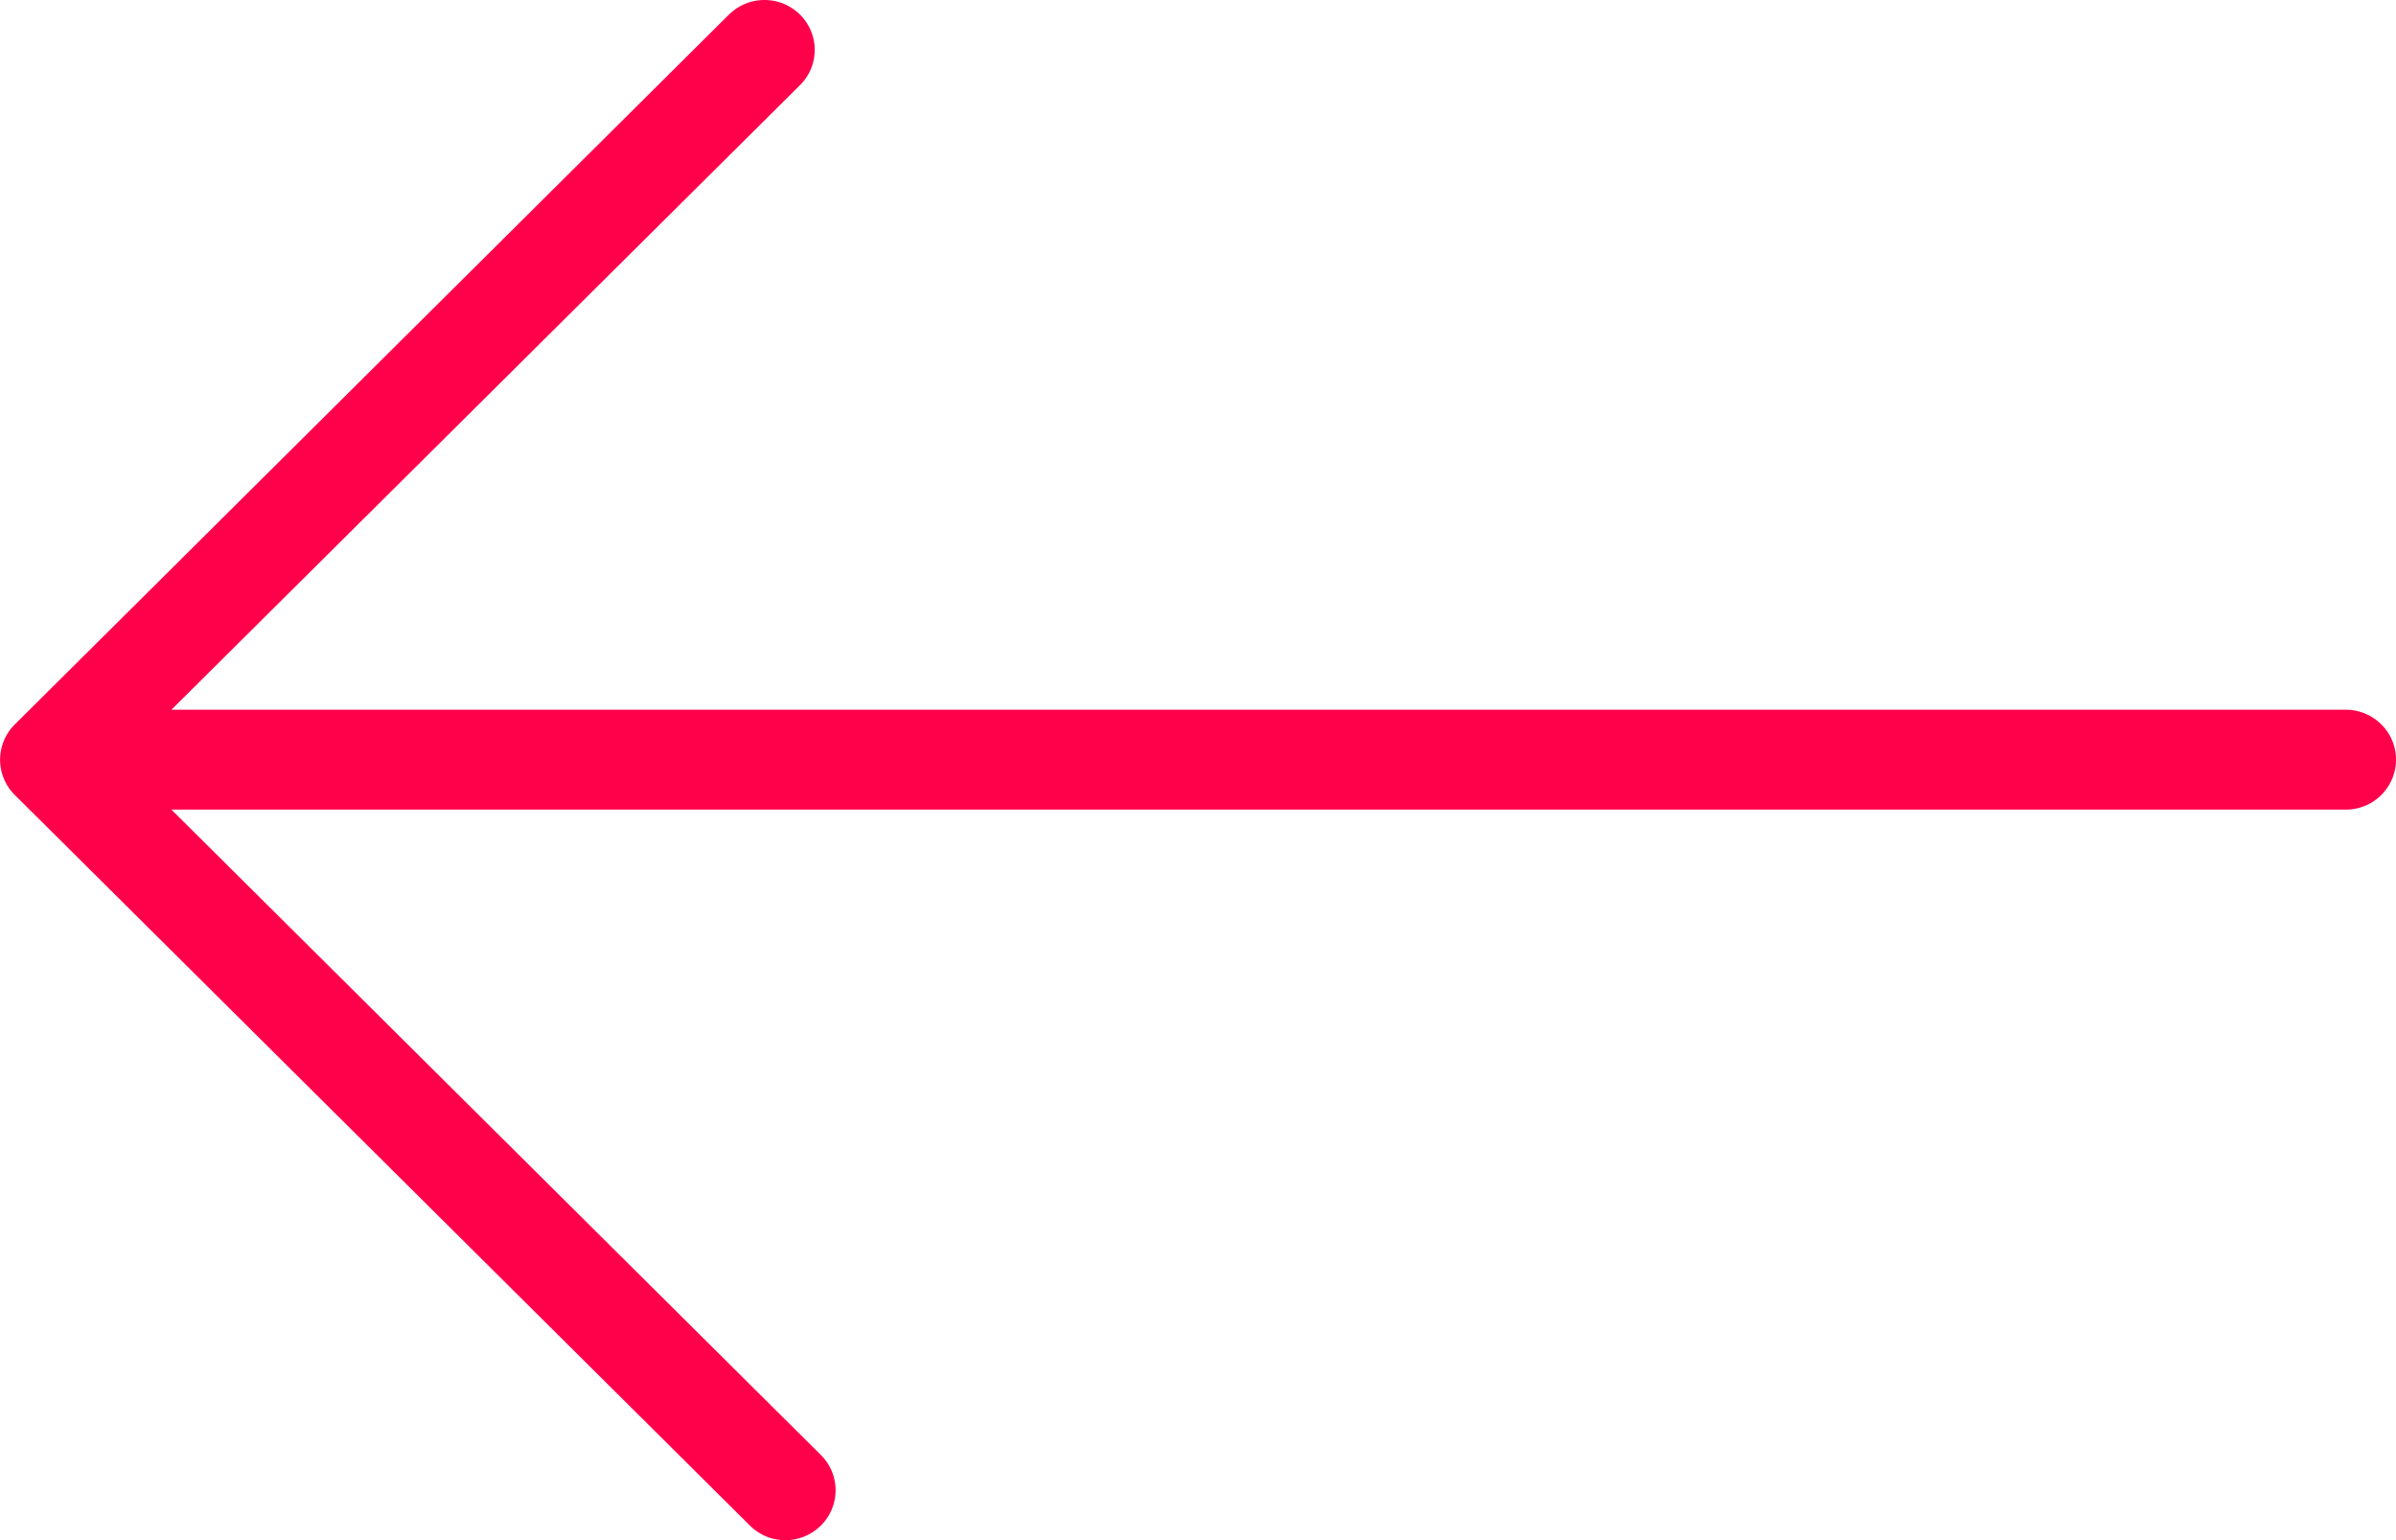 <svg xmlns="http://www.w3.org/2000/svg" width="28" height="18" viewBox="0 0 28 18">
    <path fill="#FF004B" fill-rule="evenodd" d="M8.519.171c.23-.228.6-.228.83 0a.58.58 0 0 1 0 .824l-7.346 7.3h25.41c.324 0 .587.261.587.584a.585.585 0 0 1-.587.583H2.003l7.59 7.543a.58.58 0 0 1 0 .824.587.587 0 0 1-.83 0L.173 9.291a.58.58 0 0 1 0-.824L8.519.17z"/>
</svg>
